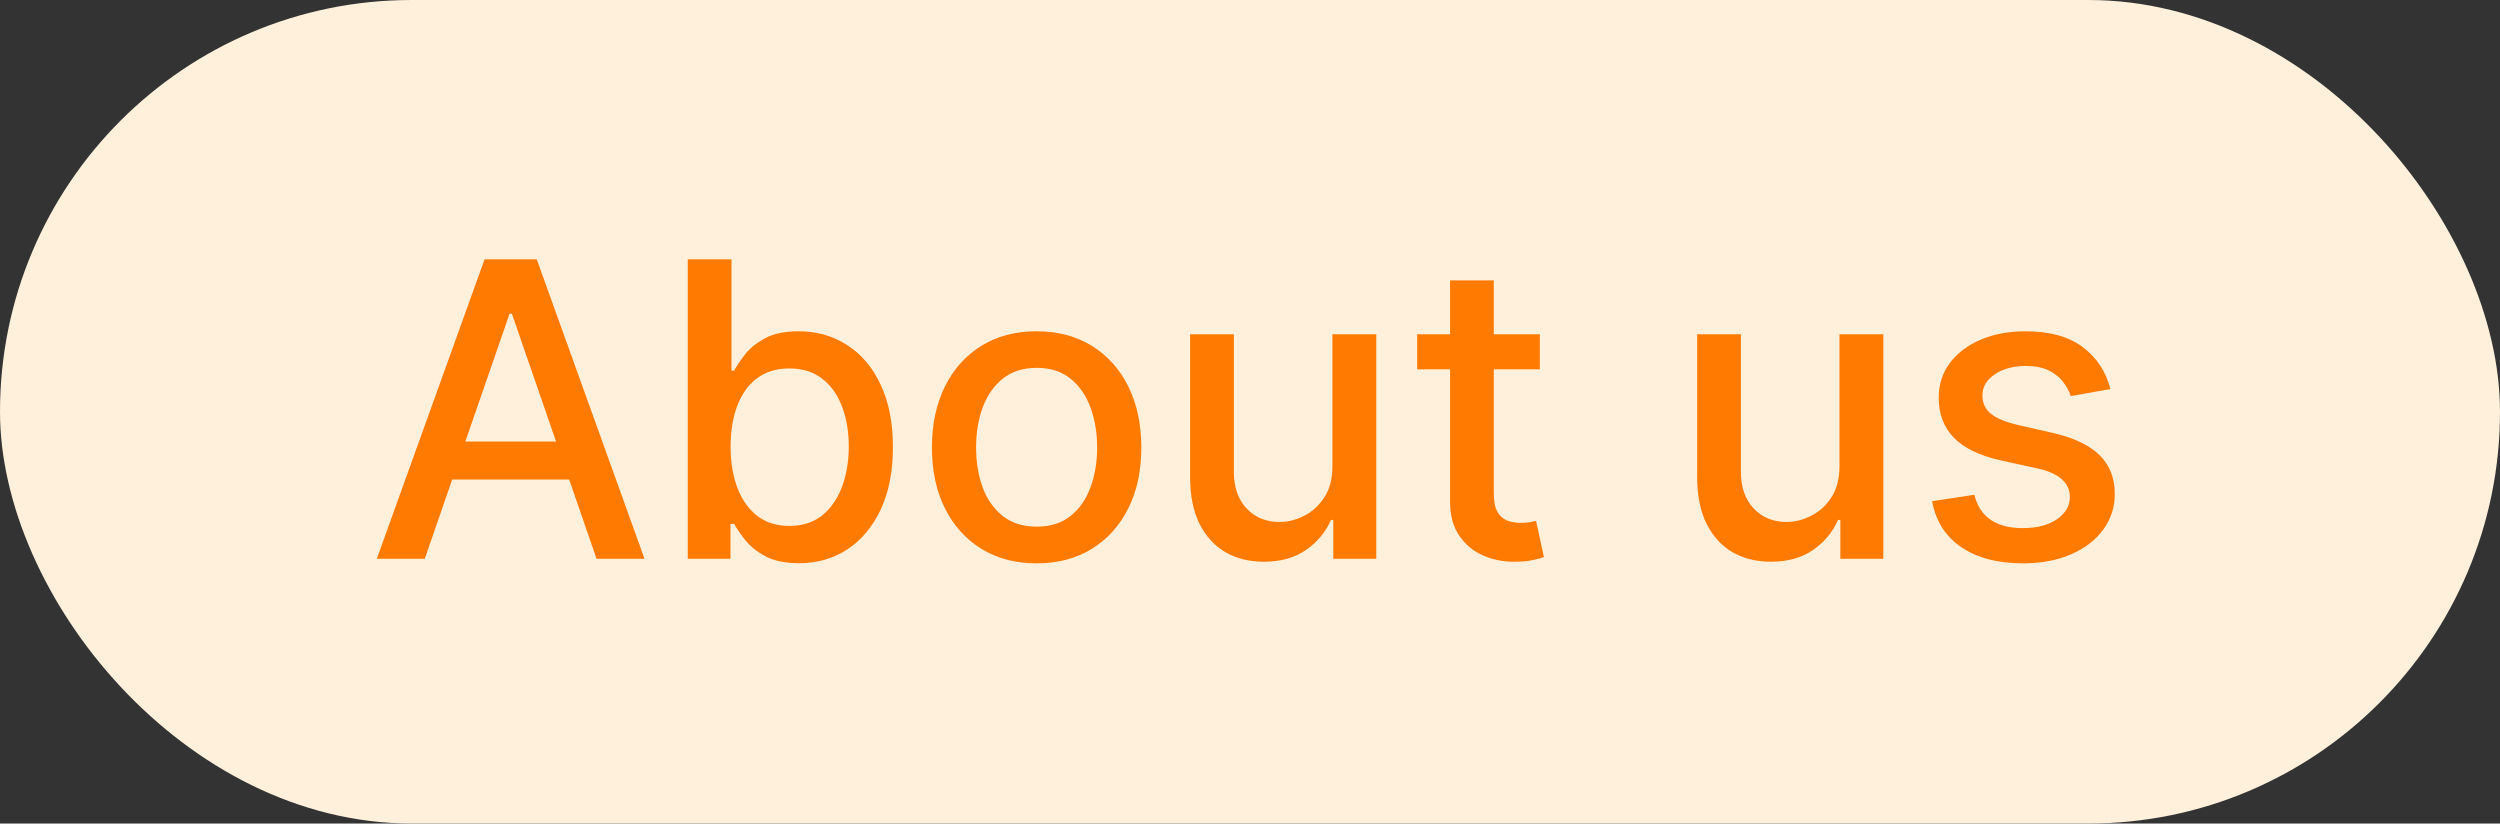 <?xml version="1.0" encoding="UTF-8"?> <svg xmlns="http://www.w3.org/2000/svg" width="85" height="28" viewBox="0 0 85 28" fill="none"><rect x="0" y="0" width="85" height="28" fill="#333333" stroke="none"/> <g style="mix-blend-mode:multiply"> <rect width="85" height="28" rx="14" fill="#FEF0DB"></rect> <path d="M14.442 19H12.811L16.475 8.818H18.25L21.914 19H20.283L17.405 10.668H17.325L14.442 19ZM14.715 15.013H20.005V16.305H14.715V15.013ZM23.384 19V8.818H24.871V12.602H24.96C25.046 12.443 25.171 12.258 25.333 12.05C25.495 11.841 25.721 11.659 26.009 11.503C26.298 11.344 26.679 11.264 27.153 11.264C27.769 11.264 28.319 11.42 28.803 11.732C29.287 12.043 29.667 12.492 29.942 13.079C30.22 13.665 30.359 14.371 30.359 15.197C30.359 16.022 30.222 16.73 29.947 17.32C29.672 17.906 29.294 18.359 28.813 18.677C28.333 18.992 27.784 19.149 27.168 19.149C26.704 19.149 26.324 19.071 26.029 18.916C25.738 18.76 25.509 18.577 25.343 18.369C25.177 18.16 25.05 17.974 24.96 17.812H24.836V19H23.384ZM24.841 15.182C24.841 15.719 24.919 16.189 25.075 16.594C25.23 16.998 25.456 17.315 25.751 17.543C26.046 17.769 26.407 17.881 26.834 17.881C27.279 17.881 27.65 17.764 27.948 17.528C28.246 17.29 28.472 16.967 28.624 16.559C28.78 16.151 28.858 15.692 28.858 15.182C28.858 14.678 28.782 14.226 28.629 13.825C28.48 13.424 28.255 13.107 27.953 12.875C27.655 12.643 27.282 12.527 26.834 12.527C26.404 12.527 26.039 12.638 25.741 12.86C25.446 13.082 25.222 13.392 25.07 13.79C24.917 14.188 24.841 14.652 24.841 15.182ZM35.245 19.154C34.529 19.154 33.904 18.99 33.371 18.662C32.837 18.334 32.423 17.875 32.128 17.285C31.833 16.695 31.686 16.005 31.686 15.217C31.686 14.425 31.833 13.732 32.128 13.139C32.423 12.545 32.837 12.085 33.371 11.756C33.904 11.428 34.529 11.264 35.245 11.264C35.961 11.264 36.586 11.428 37.12 11.756C37.653 12.085 38.067 12.545 38.362 13.139C38.657 13.732 38.805 14.425 38.805 15.217C38.805 16.005 38.657 16.695 38.362 17.285C38.067 17.875 37.653 18.334 37.12 18.662C36.586 18.99 35.961 19.154 35.245 19.154ZM35.25 17.906C35.714 17.906 36.099 17.784 36.404 17.538C36.709 17.293 36.934 16.967 37.08 16.559C37.229 16.151 37.303 15.702 37.303 15.212C37.303 14.724 37.229 14.277 37.08 13.869C36.934 13.458 36.709 13.129 36.404 12.88C36.099 12.631 35.714 12.507 35.25 12.507C34.783 12.507 34.395 12.631 34.087 12.88C33.782 13.129 33.555 13.458 33.406 13.869C33.26 14.277 33.187 14.724 33.187 15.212C33.187 15.702 33.26 16.151 33.406 16.559C33.555 16.967 33.782 17.293 34.087 17.538C34.395 17.784 34.783 17.906 35.25 17.906ZM45.301 15.833V11.364H46.793V19H45.331V17.678H45.252C45.076 18.085 44.794 18.425 44.407 18.697C44.022 18.965 43.543 19.099 42.97 19.099C42.479 19.099 42.045 18.992 41.667 18.776C41.293 18.558 40.998 18.234 40.782 17.807C40.57 17.379 40.464 16.851 40.464 16.221V11.364H41.951V16.042C41.951 16.562 42.095 16.977 42.383 17.285C42.672 17.593 43.046 17.747 43.507 17.747C43.785 17.747 44.062 17.678 44.337 17.538C44.615 17.399 44.846 17.189 45.028 16.907C45.214 16.625 45.305 16.267 45.301 15.833ZM52.355 11.364V12.557H48.184V11.364H52.355ZM49.302 9.534H50.789V16.758C50.789 17.046 50.832 17.263 50.918 17.409C51.004 17.552 51.115 17.649 51.251 17.702C51.39 17.752 51.541 17.777 51.704 17.777C51.823 17.777 51.927 17.769 52.017 17.752C52.106 17.736 52.176 17.722 52.226 17.712L52.494 18.94C52.408 18.974 52.285 19.007 52.126 19.04C51.967 19.076 51.768 19.096 51.53 19.099C51.139 19.106 50.774 19.037 50.436 18.891C50.098 18.745 49.824 18.519 49.616 18.215C49.407 17.91 49.302 17.527 49.302 17.066V9.534ZM62.542 15.833V11.364H64.033V19H62.572V17.678H62.492C62.316 18.085 62.035 18.425 61.647 18.697C61.262 18.965 60.783 19.099 60.21 19.099C59.719 19.099 59.285 18.992 58.907 18.776C58.533 18.558 58.238 18.234 58.023 17.807C57.81 17.379 57.704 16.851 57.704 16.221V11.364H59.191V16.042C59.191 16.562 59.335 16.977 59.623 17.285C59.912 17.593 60.286 17.747 60.747 17.747C61.025 17.747 61.302 17.678 61.577 17.538C61.856 17.399 62.086 17.189 62.268 16.907C62.454 16.625 62.545 16.267 62.542 15.833ZM71.753 13.228L70.406 13.467C70.349 13.294 70.26 13.13 70.137 12.974C70.018 12.819 69.855 12.691 69.65 12.592C69.444 12.492 69.188 12.443 68.879 12.443C68.458 12.443 68.107 12.537 67.825 12.726C67.544 12.912 67.403 13.152 67.403 13.447C67.403 13.702 67.497 13.907 67.686 14.063C67.875 14.219 68.18 14.347 68.601 14.446L69.814 14.724C70.517 14.887 71.04 15.137 71.385 15.475C71.73 15.813 71.902 16.252 71.902 16.793C71.902 17.25 71.769 17.658 71.504 18.016C71.242 18.37 70.876 18.649 70.406 18.851C69.938 19.053 69.396 19.154 68.78 19.154C67.925 19.154 67.227 18.972 66.687 18.607C66.147 18.239 65.815 17.717 65.692 17.041L67.129 16.822C67.219 17.197 67.403 17.48 67.681 17.673C67.96 17.861 68.322 17.956 68.77 17.956C69.257 17.956 69.647 17.855 69.938 17.653C70.23 17.447 70.376 17.197 70.376 16.902C70.376 16.663 70.286 16.463 70.107 16.3C69.932 16.138 69.662 16.015 69.297 15.932L68.004 15.649C67.292 15.487 66.765 15.228 66.423 14.874C66.085 14.519 65.916 14.07 65.916 13.526C65.916 13.075 66.042 12.681 66.294 12.343C66.546 12.005 66.894 11.742 67.338 11.553C67.782 11.36 68.291 11.264 68.864 11.264C69.69 11.264 70.339 11.443 70.813 11.801C71.287 12.156 71.6 12.631 71.753 13.228Z" fill="#FF7A00"></path> </g> </svg> 